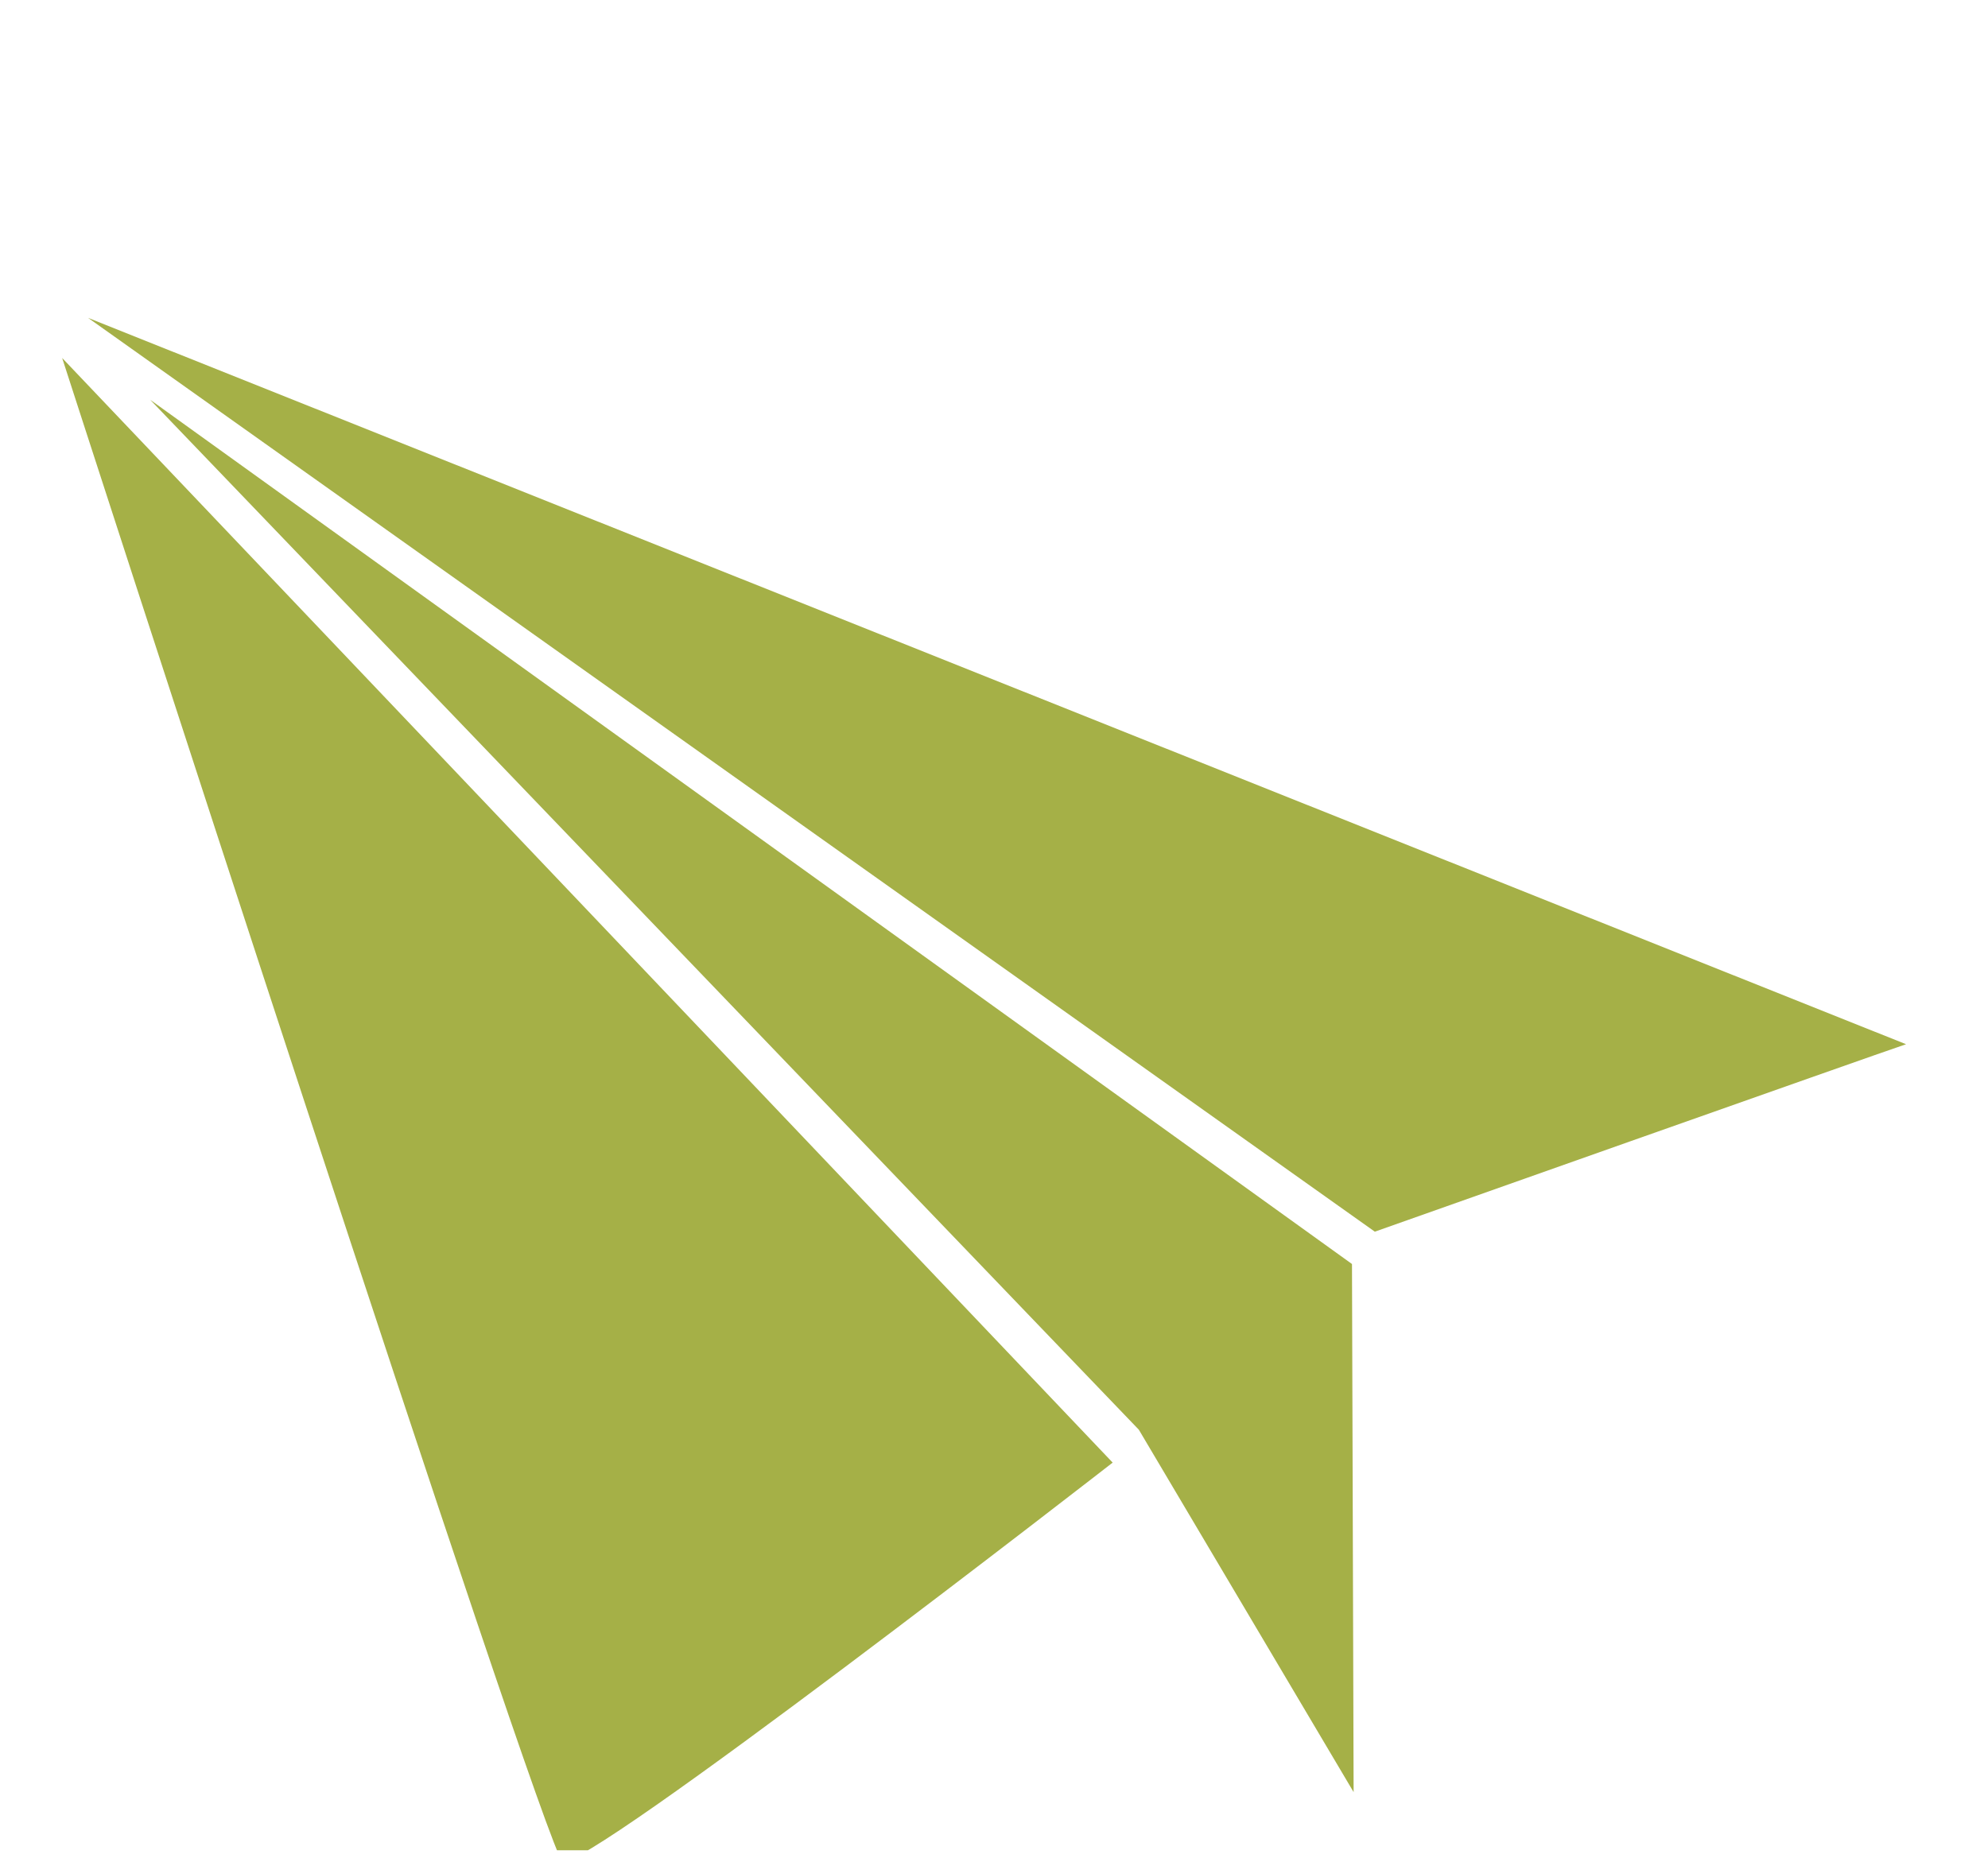 <svg xmlns="http://www.w3.org/2000/svg" width="123" height="115" viewBox="0 0 123 115" fill="none"><g clip-path="url(#clip0_1206_9517)"><path d="M117.93 64.621C116.104 65.229 85.062 76.221 85.062 76.221L5.45 19.671L117.93 64.621Z" fill="#A5B047"></path><path d="M68.839 90.514C68.839 90.514 35.954 116.09 34.791 115.174C33.629 114.259 3.846 22.154 3.846 22.154L68.844 90.514H68.839Z" fill="#A5B047"></path><path d="M83.649 78.222C83.649 79.138 83.75 110.903 83.75 110.903L70.462 88.477L9.294 24.74L83.649 78.222Z" fill="#A5B047"></path></g><defs><clipPath id="clip0_1206_9517"><rect width="123" height="114" fill="white" transform="matrix(-1 0 0 1 123 0.5)"></rect></clipPath></defs></svg>